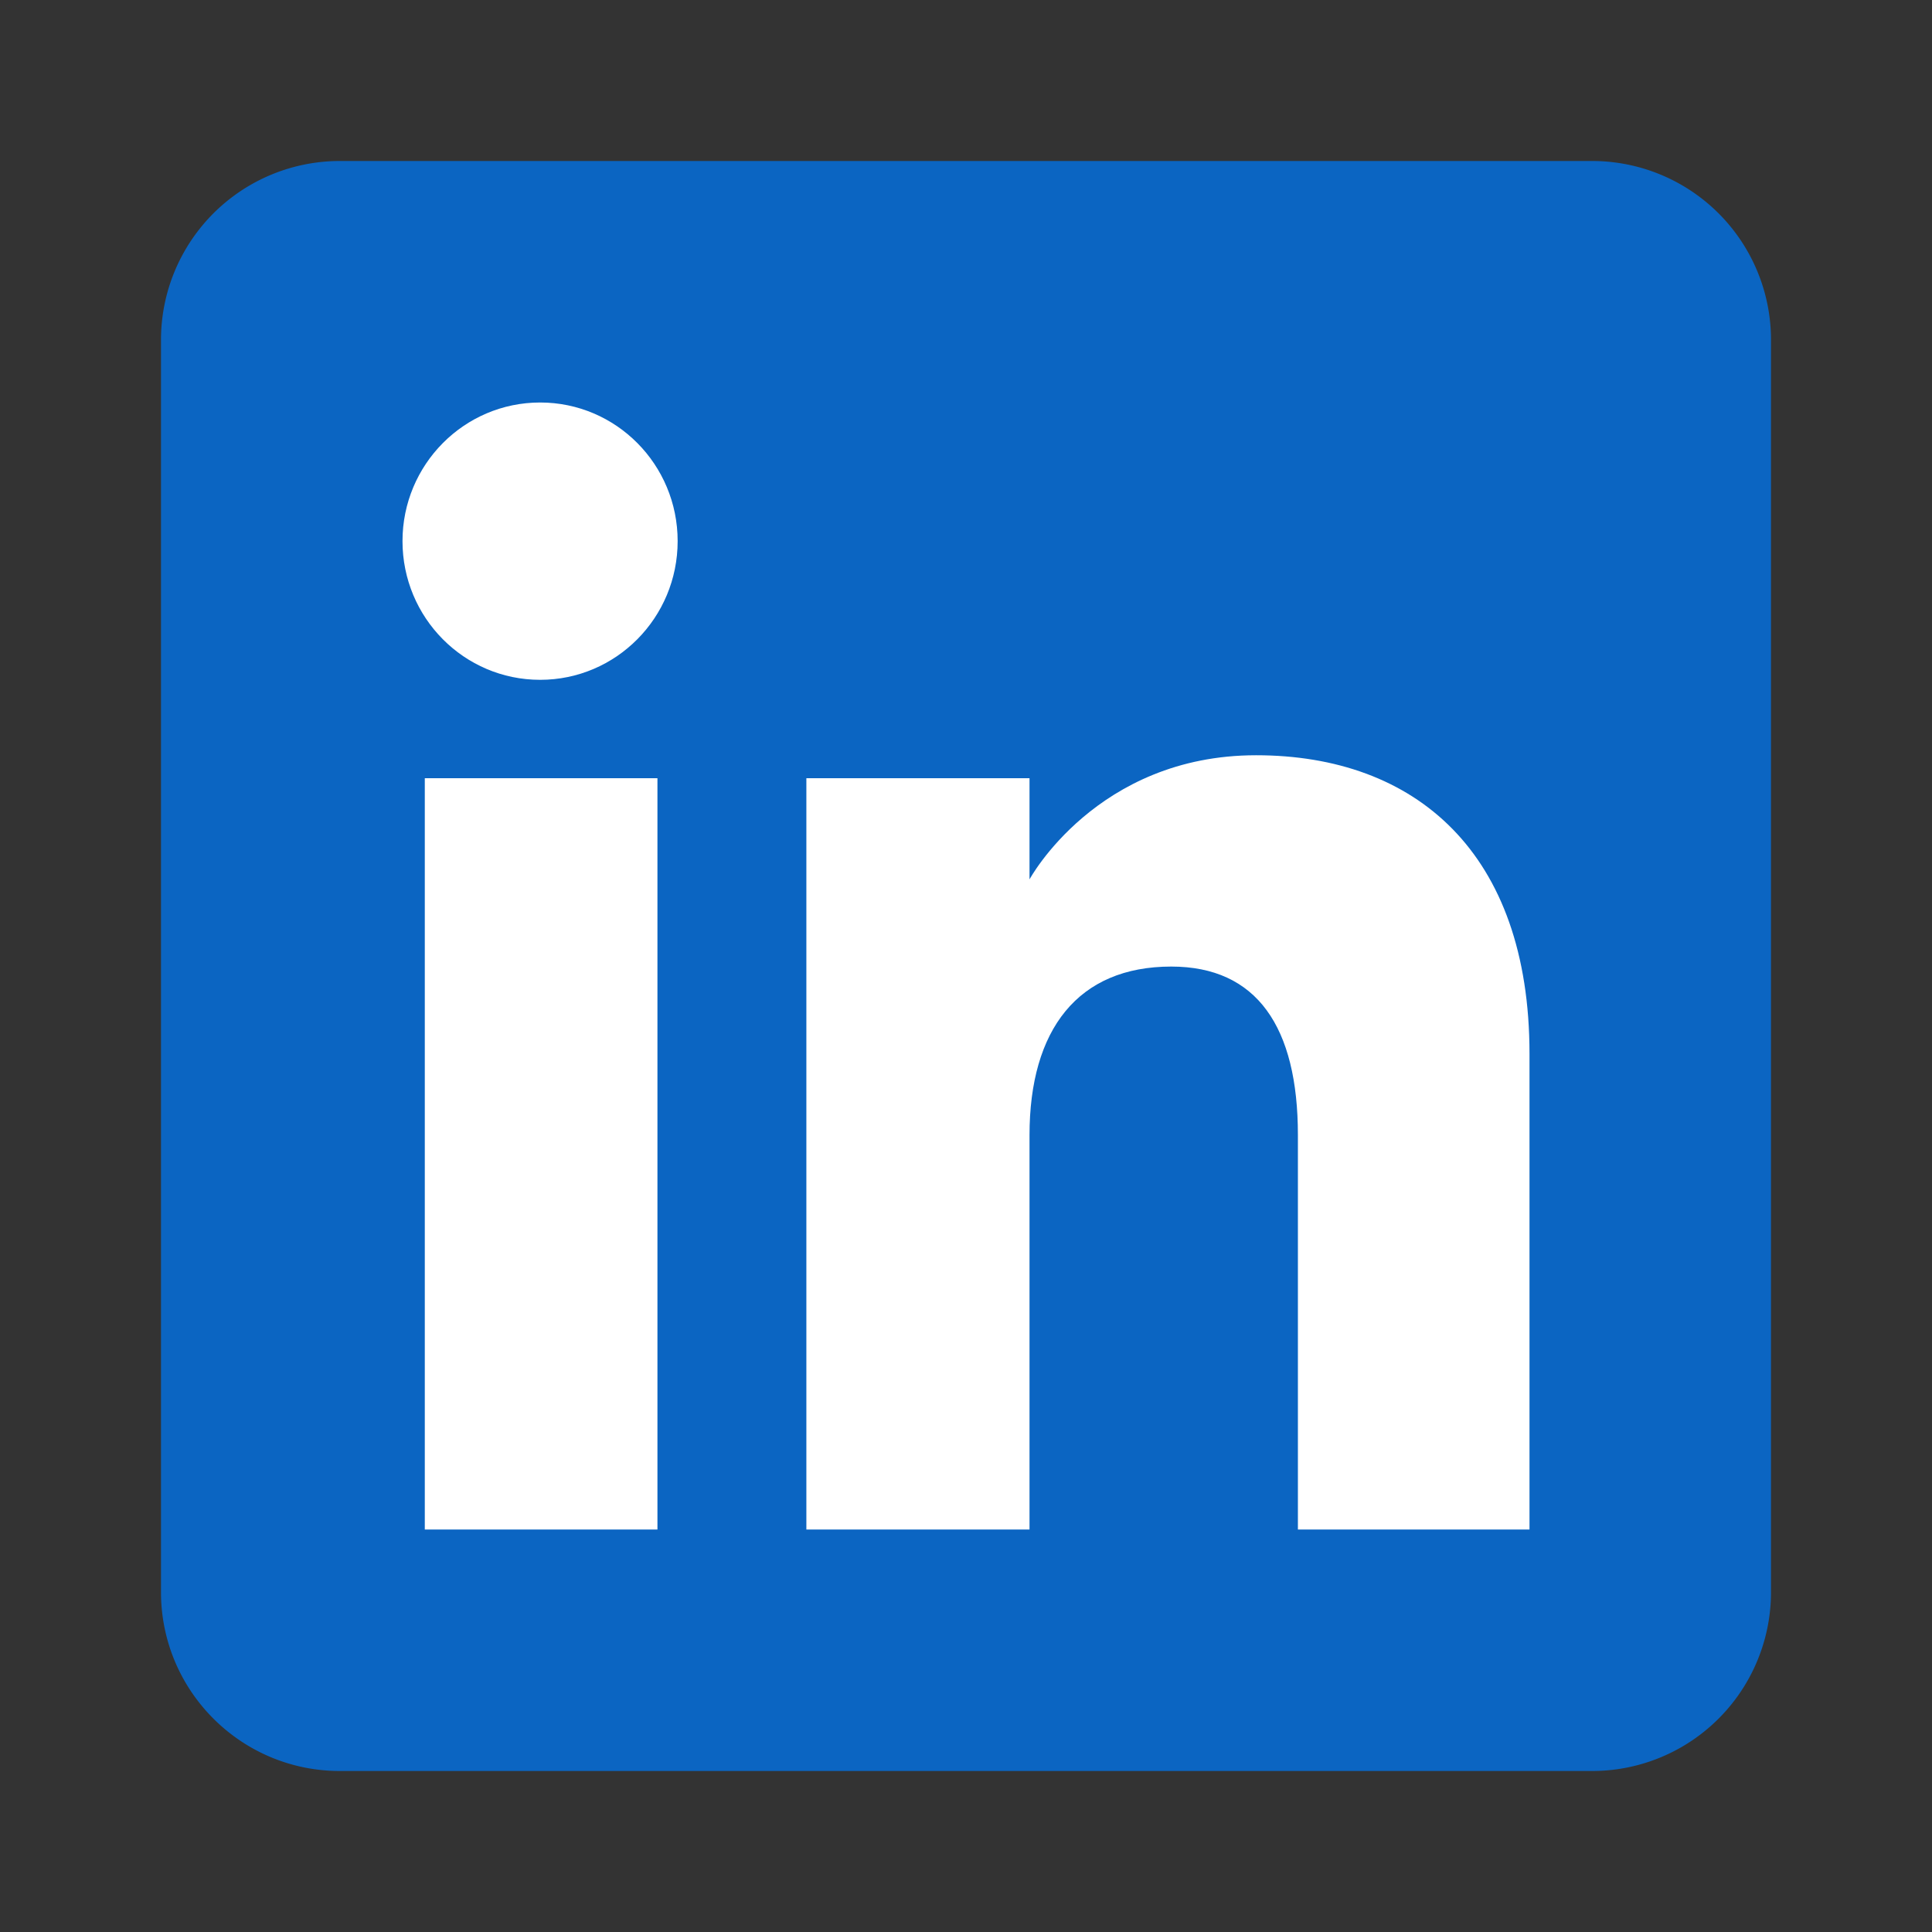 <svg xmlns="http://www.w3.org/2000/svg" width="24" height="24" fill="none"><rect width="100%" height="100%" fill="#333333" stroke="none"/><path fill="#0B65C2" fill-rule="evenodd" d="M4.222 22h15.556A2.222 2.222 0 0 0 22 19.778V4.222A2.222 2.222 0 0 0 19.778 2H4.222A2.222 2.222 0 0 0 2 4.222v15.556C2 21.005 2.995 22 4.222 22Z" clip-rule="evenodd"/><path fill="#fff" fill-rule="evenodd" d="M19 19h-2.877v-4.9c0-1.343-.51-2.093-1.573-2.093-1.157 0-1.761.78-1.761 2.094V19h-2.772V9.667h2.772v1.257s.833-1.542 2.814-1.542c1.98 0 3.397 1.208 3.397 3.709V19ZM6.71 8.445C5.764 8.445 5 7.673 5 6.722 5 5.772 5.765 5 6.71 5c.944 0 1.708.771 1.708 1.722S7.654 8.445 6.71 8.445ZM5.277 19h2.89V9.667h-2.89V19Z" clip-rule="evenodd"/></svg>